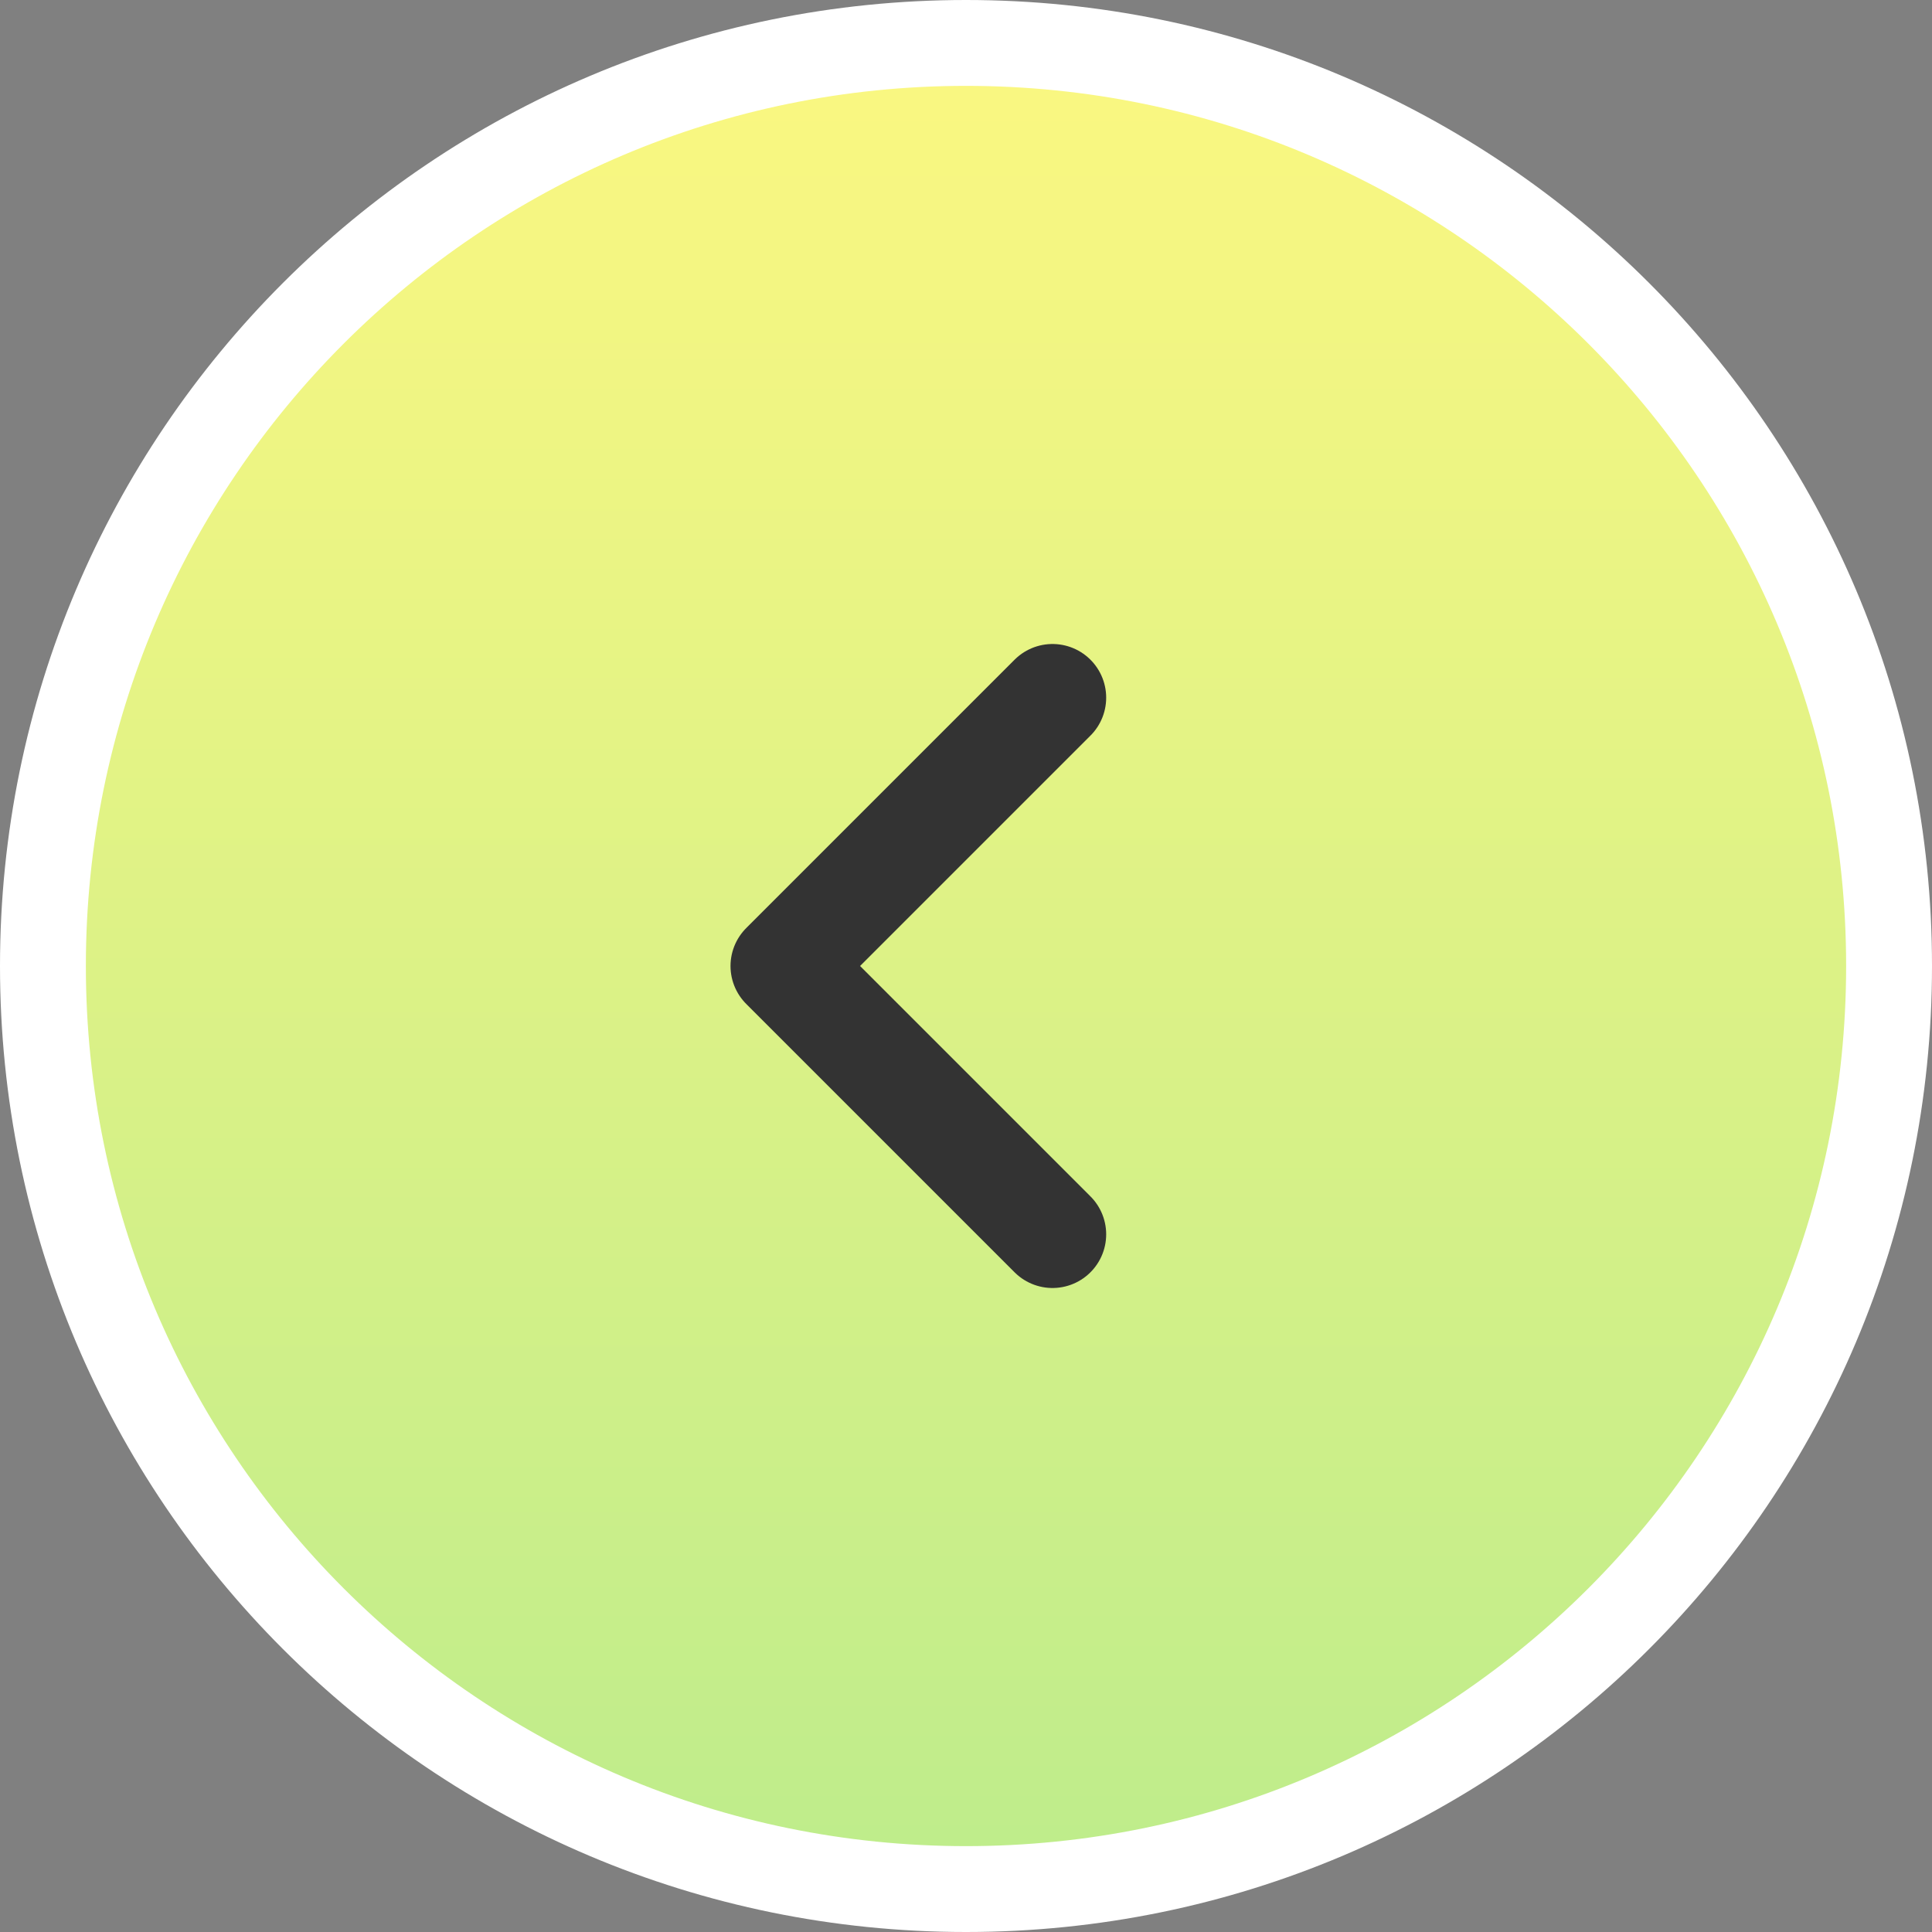 <svg width="36" height="36" viewBox="0 0 36 36" fill="none" xmlns="http://www.w3.org/2000/svg">
<rect x="0" y="0" width="36" height="36" fill="#808080" stroke="none"/>
<path d="M18 35.2C27.499 35.2 35.2 27.499 35.2 18C35.2 8.501 27.499 0.8 18 0.8C8.501 0.8 0.8 8.501 0.8 18C0.8 27.499 8.501 35.2 18 35.2Z" fill="url(#paint0_linear_3021_94005)" stroke="white" stroke-width="1.6"/>
<path d="M19.612 13L14.612 18L19.612 23" stroke="#333333" stroke-width="2" stroke-linecap="round" stroke-linejoin="round"/>
<defs>
<linearGradient id="paint0_linear_3021_94005" x1="26.021" y1="-1.389" x2="26.021" y2="35.975" gradientUnits="userSpaceOnUse">
<stop stop-color="#FFF880"/>
<stop offset="1" stop-color="#BCEC8C"/>
</linearGradient>
</defs>
</svg>
